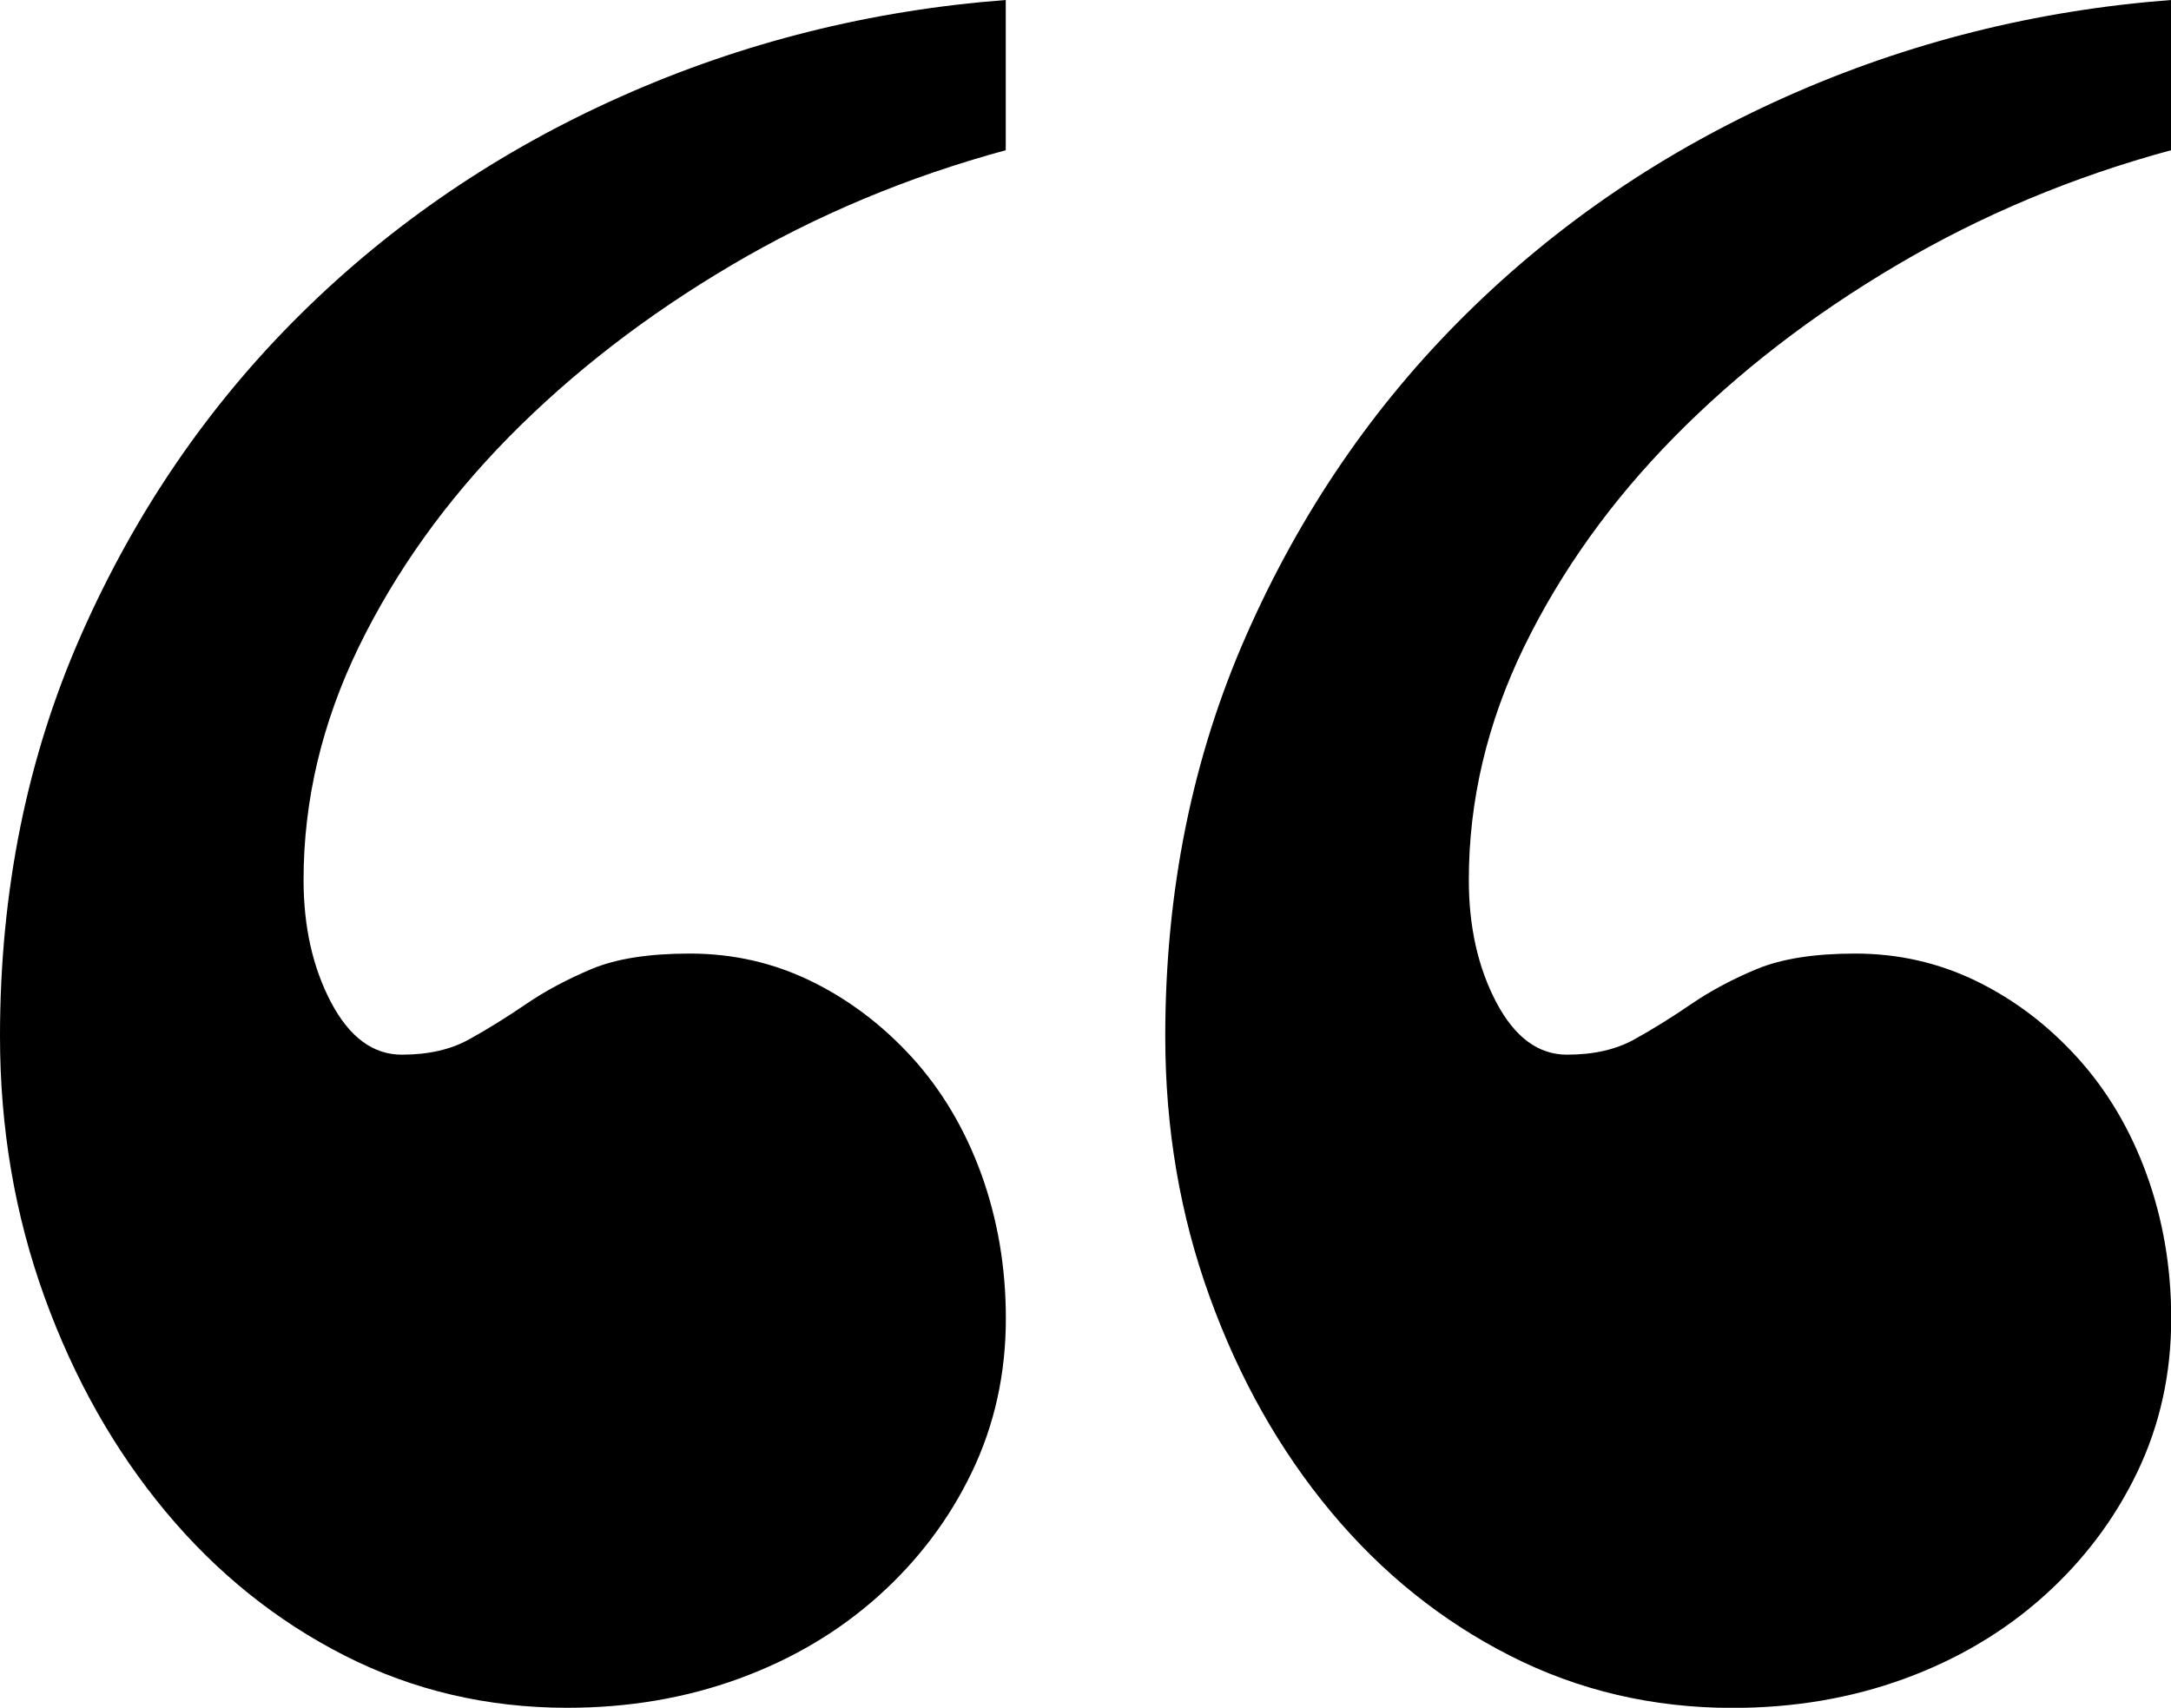 <!-- Generator: Adobe Illustrator 19.2.1, SVG Export Plug-In  -->
<svg version="1.1"
	 xmlns="http://www.w3.org/2000/svg" xmlns:xlink="http://www.w3.org/1999/xlink" xmlns:a="http://ns.adobe.com/AdobeSVGViewerExtensions/3.0/"
	 x="0px" y="0px" width="19.667px" height="15.472px" viewBox="0 0 19.667 15.472"
	 style="enable-background:new 0 0 19.667 15.472;" xml:space="preserve">
<defs>
</defs>
<g>
	<path d="M9.111,1.361C8.223,1.602,7.394,1.949,6.625,2.403C5.856,2.857,5.186,3.375,4.611,3.958
		C4.037,4.542,3.584,5.176,3.25,5.861c-0.333,0.686-0.5,1.389-0.5,2.111c0,0.426,0.084,0.796,0.25,1.111
		c0.167,0.315,0.38,0.472,0.64,0.472c0.24,0,0.444-0.046,0.61-0.139c0.167-0.092,0.338-0.199,0.515-0.319
		C4.94,8.977,5.14,8.871,5.361,8.778C5.584,8.685,5.88,8.639,6.25,8.639c0.39,0,0.755,0.083,1.098,0.25
		C7.69,9.056,7.995,9.287,8.265,9.583c0.268,0.296,0.477,0.648,0.625,1.055c0.147,0.408,0.222,0.843,0.222,1.306
		c0,0.5-0.102,0.963-0.306,1.389s-0.486,0.801-0.847,1.125c-0.361,0.324-0.783,0.574-1.265,0.75s-1,0.264-1.555,0.264
		c-0.723,0-1.395-0.157-2.015-0.472S1.963,14.25,1.5,13.694s-0.829-1.204-1.097-1.944C0.135,11.009,0,10.222,0,9.389
		C0,8.074,0.245,6.861,0.736,5.75c0.49-1.111,1.153-2.079,1.986-2.903c0.833-0.824,1.801-1.481,2.902-1.972S7.89,0.093,9.111,0
		V1.361z M19.667,1.361c-0.889,0.241-1.718,0.588-2.486,1.042c-0.769,0.454-1.439,0.972-2.014,1.556
		c-0.574,0.583-1.027,1.218-1.361,1.902c-0.333,0.686-0.5,1.389-0.5,2.111c0,0.426,0.084,0.796,0.25,1.111
		c0.167,0.315,0.38,0.472,0.639,0.472c0.241,0,0.445-0.046,0.611-0.139c0.167-0.092,0.338-0.199,0.514-0.319
		c0.176-0.12,0.375-0.227,0.598-0.319s0.519-0.139,0.889-0.139c0.389,0,0.755,0.083,1.098,0.25c0.342,0.167,0.647,0.398,0.916,0.695
		s0.477,0.648,0.625,1.055c0.148,0.408,0.223,0.843,0.223,1.306c0,0.5-0.102,0.963-0.306,1.389s-0.486,0.801-0.847,1.125
		c-0.361,0.324-0.783,0.574-1.265,0.75s-1,0.264-1.556,0.264c-0.722,0-1.394-0.157-2.014-0.472s-1.162-0.75-1.625-1.306
		s-0.829-1.204-1.097-1.944c-0.269-0.741-0.403-1.528-0.403-2.361c0-1.314,0.245-2.528,0.736-3.639
		c0.49-1.111,1.152-2.079,1.986-2.903c0.833-0.824,1.801-1.481,2.902-1.972S18.444,0.093,19.667,0V1.361z"/>
</g>
</svg>
